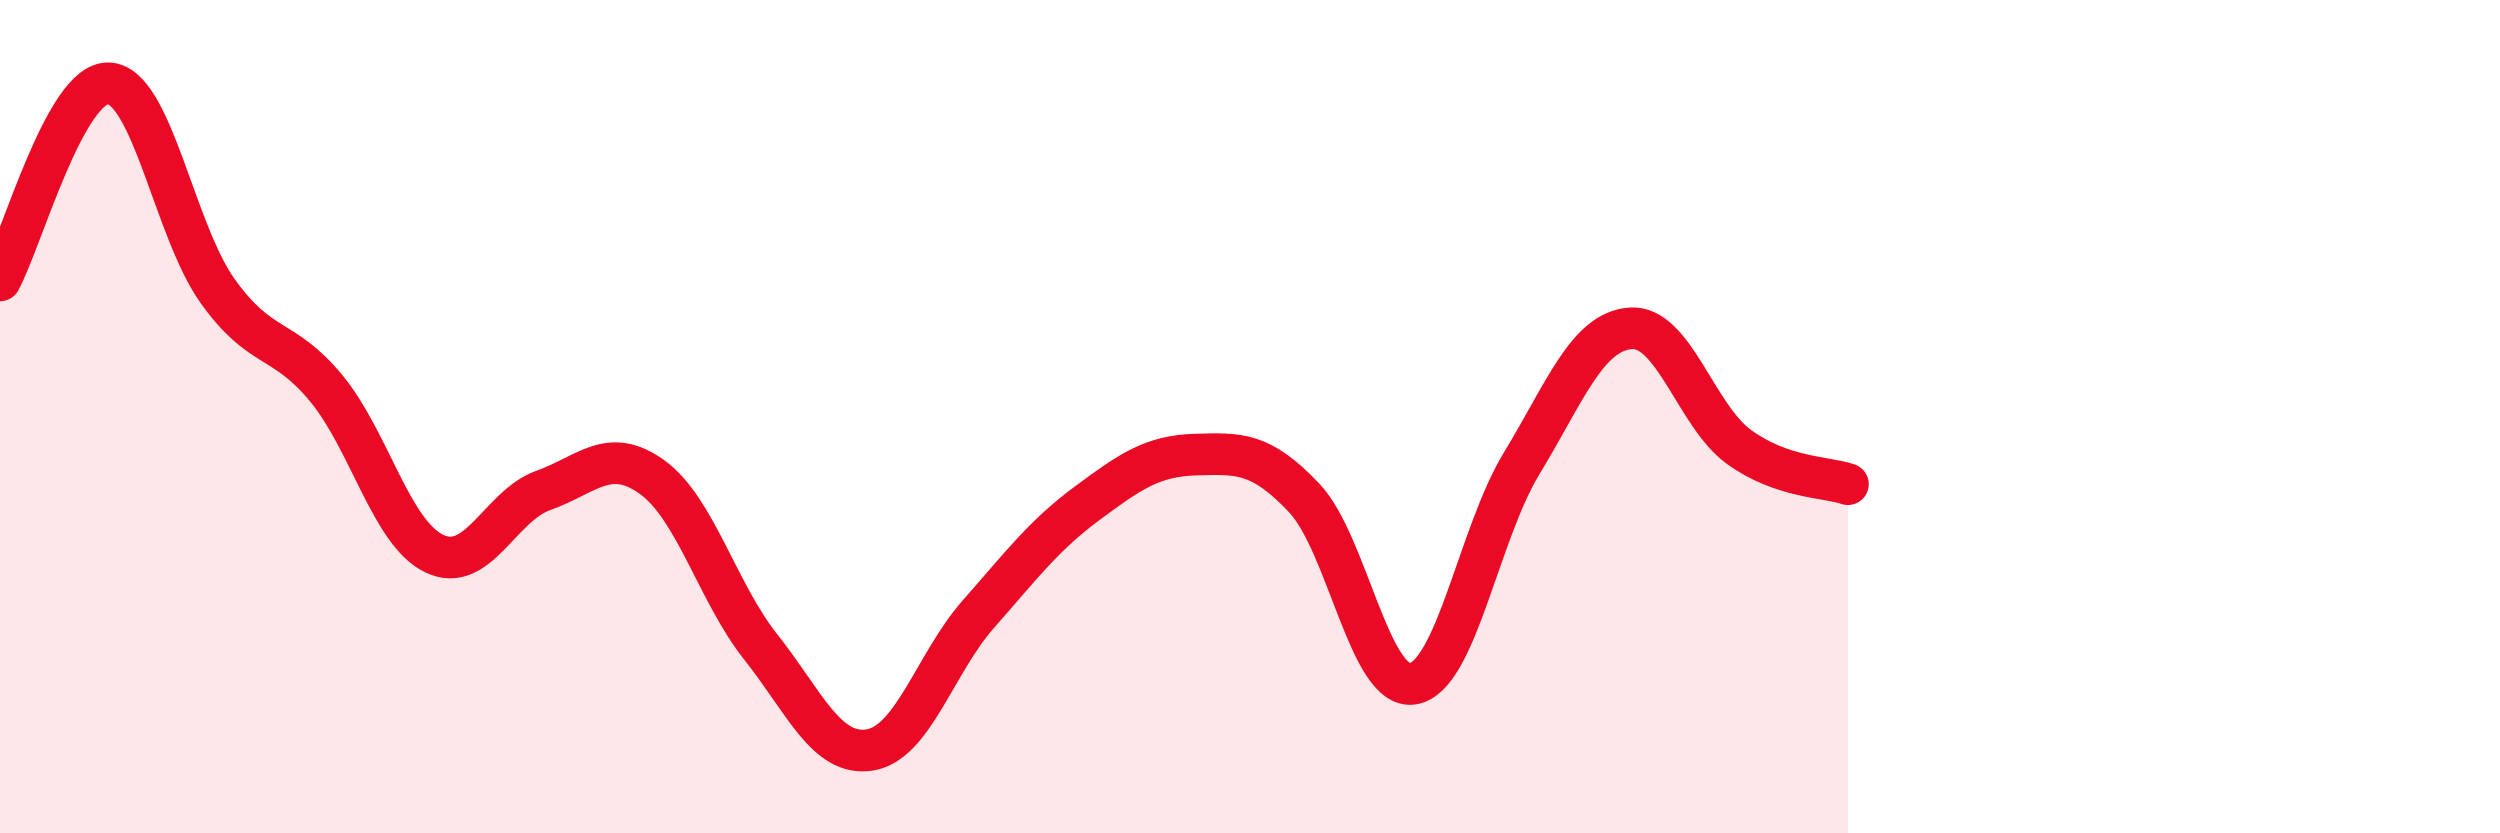 
    <svg width="60" height="20" viewBox="0 0 60 20" xmlns="http://www.w3.org/2000/svg">
      <path
        d="M 0,6.73 C 0.52,5.78 1.57,1.95 2.61,2 C 3.65,2.05 4.18,5.52 5.22,6.98 C 6.26,8.44 6.79,8.06 7.83,9.32 C 8.87,10.58 9.39,12.8 10.43,13.29 C 11.47,13.78 12,12.14 13.04,11.77 C 14.08,11.4 14.61,10.7 15.65,11.45 C 16.69,12.2 17.22,14.22 18.26,15.53 C 19.3,16.84 19.83,18.16 20.87,18 C 21.91,17.84 22.44,15.92 23.48,14.74 C 24.52,13.56 25.05,12.85 26.09,12.08 C 27.13,11.31 27.66,10.94 28.7,10.91 C 29.74,10.88 30.26,10.85 31.3,11.95 C 32.34,13.05 32.87,16.58 33.91,16.41 C 34.95,16.24 35.48,12.83 36.52,11.12 C 37.56,9.41 38.09,7.96 39.13,7.88 C 40.17,7.8 40.7,9.98 41.74,10.73 C 42.78,11.48 43.83,11.44 44.35,11.62L44.35 20L0 20Z"
        fill="#EB0A25"
        opacity="0.1"
        stroke-linecap="round"
        stroke-linejoin="round"
      />
      <path
        d="M 0,6.73 C 0.52,5.78 1.57,1.95 2.61,2 C 3.65,2.05 4.18,5.52 5.22,6.98 C 6.26,8.44 6.79,8.06 7.83,9.32 C 8.87,10.58 9.39,12.8 10.43,13.29 C 11.47,13.78 12,12.14 13.04,11.77 C 14.08,11.4 14.61,10.7 15.65,11.45 C 16.69,12.2 17.22,14.22 18.26,15.53 C 19.3,16.84 19.83,18.16 20.87,18 C 21.91,17.84 22.44,15.92 23.48,14.74 C 24.52,13.56 25.05,12.85 26.09,12.08 C 27.13,11.31 27.66,10.94 28.7,10.91 C 29.74,10.88 30.26,10.85 31.3,11.95 C 32.34,13.05 32.87,16.58 33.91,16.41 C 34.95,16.24 35.48,12.83 36.52,11.12 C 37.56,9.41 38.09,7.96 39.13,7.88 C 40.17,7.8 40.7,9.98 41.74,10.73 C 42.78,11.48 43.83,11.44 44.35,11.62"
        stroke="#EB0A25"
        stroke-width="1"
        fill="none"
        stroke-linecap="round"
        stroke-linejoin="round"
      />
    </svg>
  